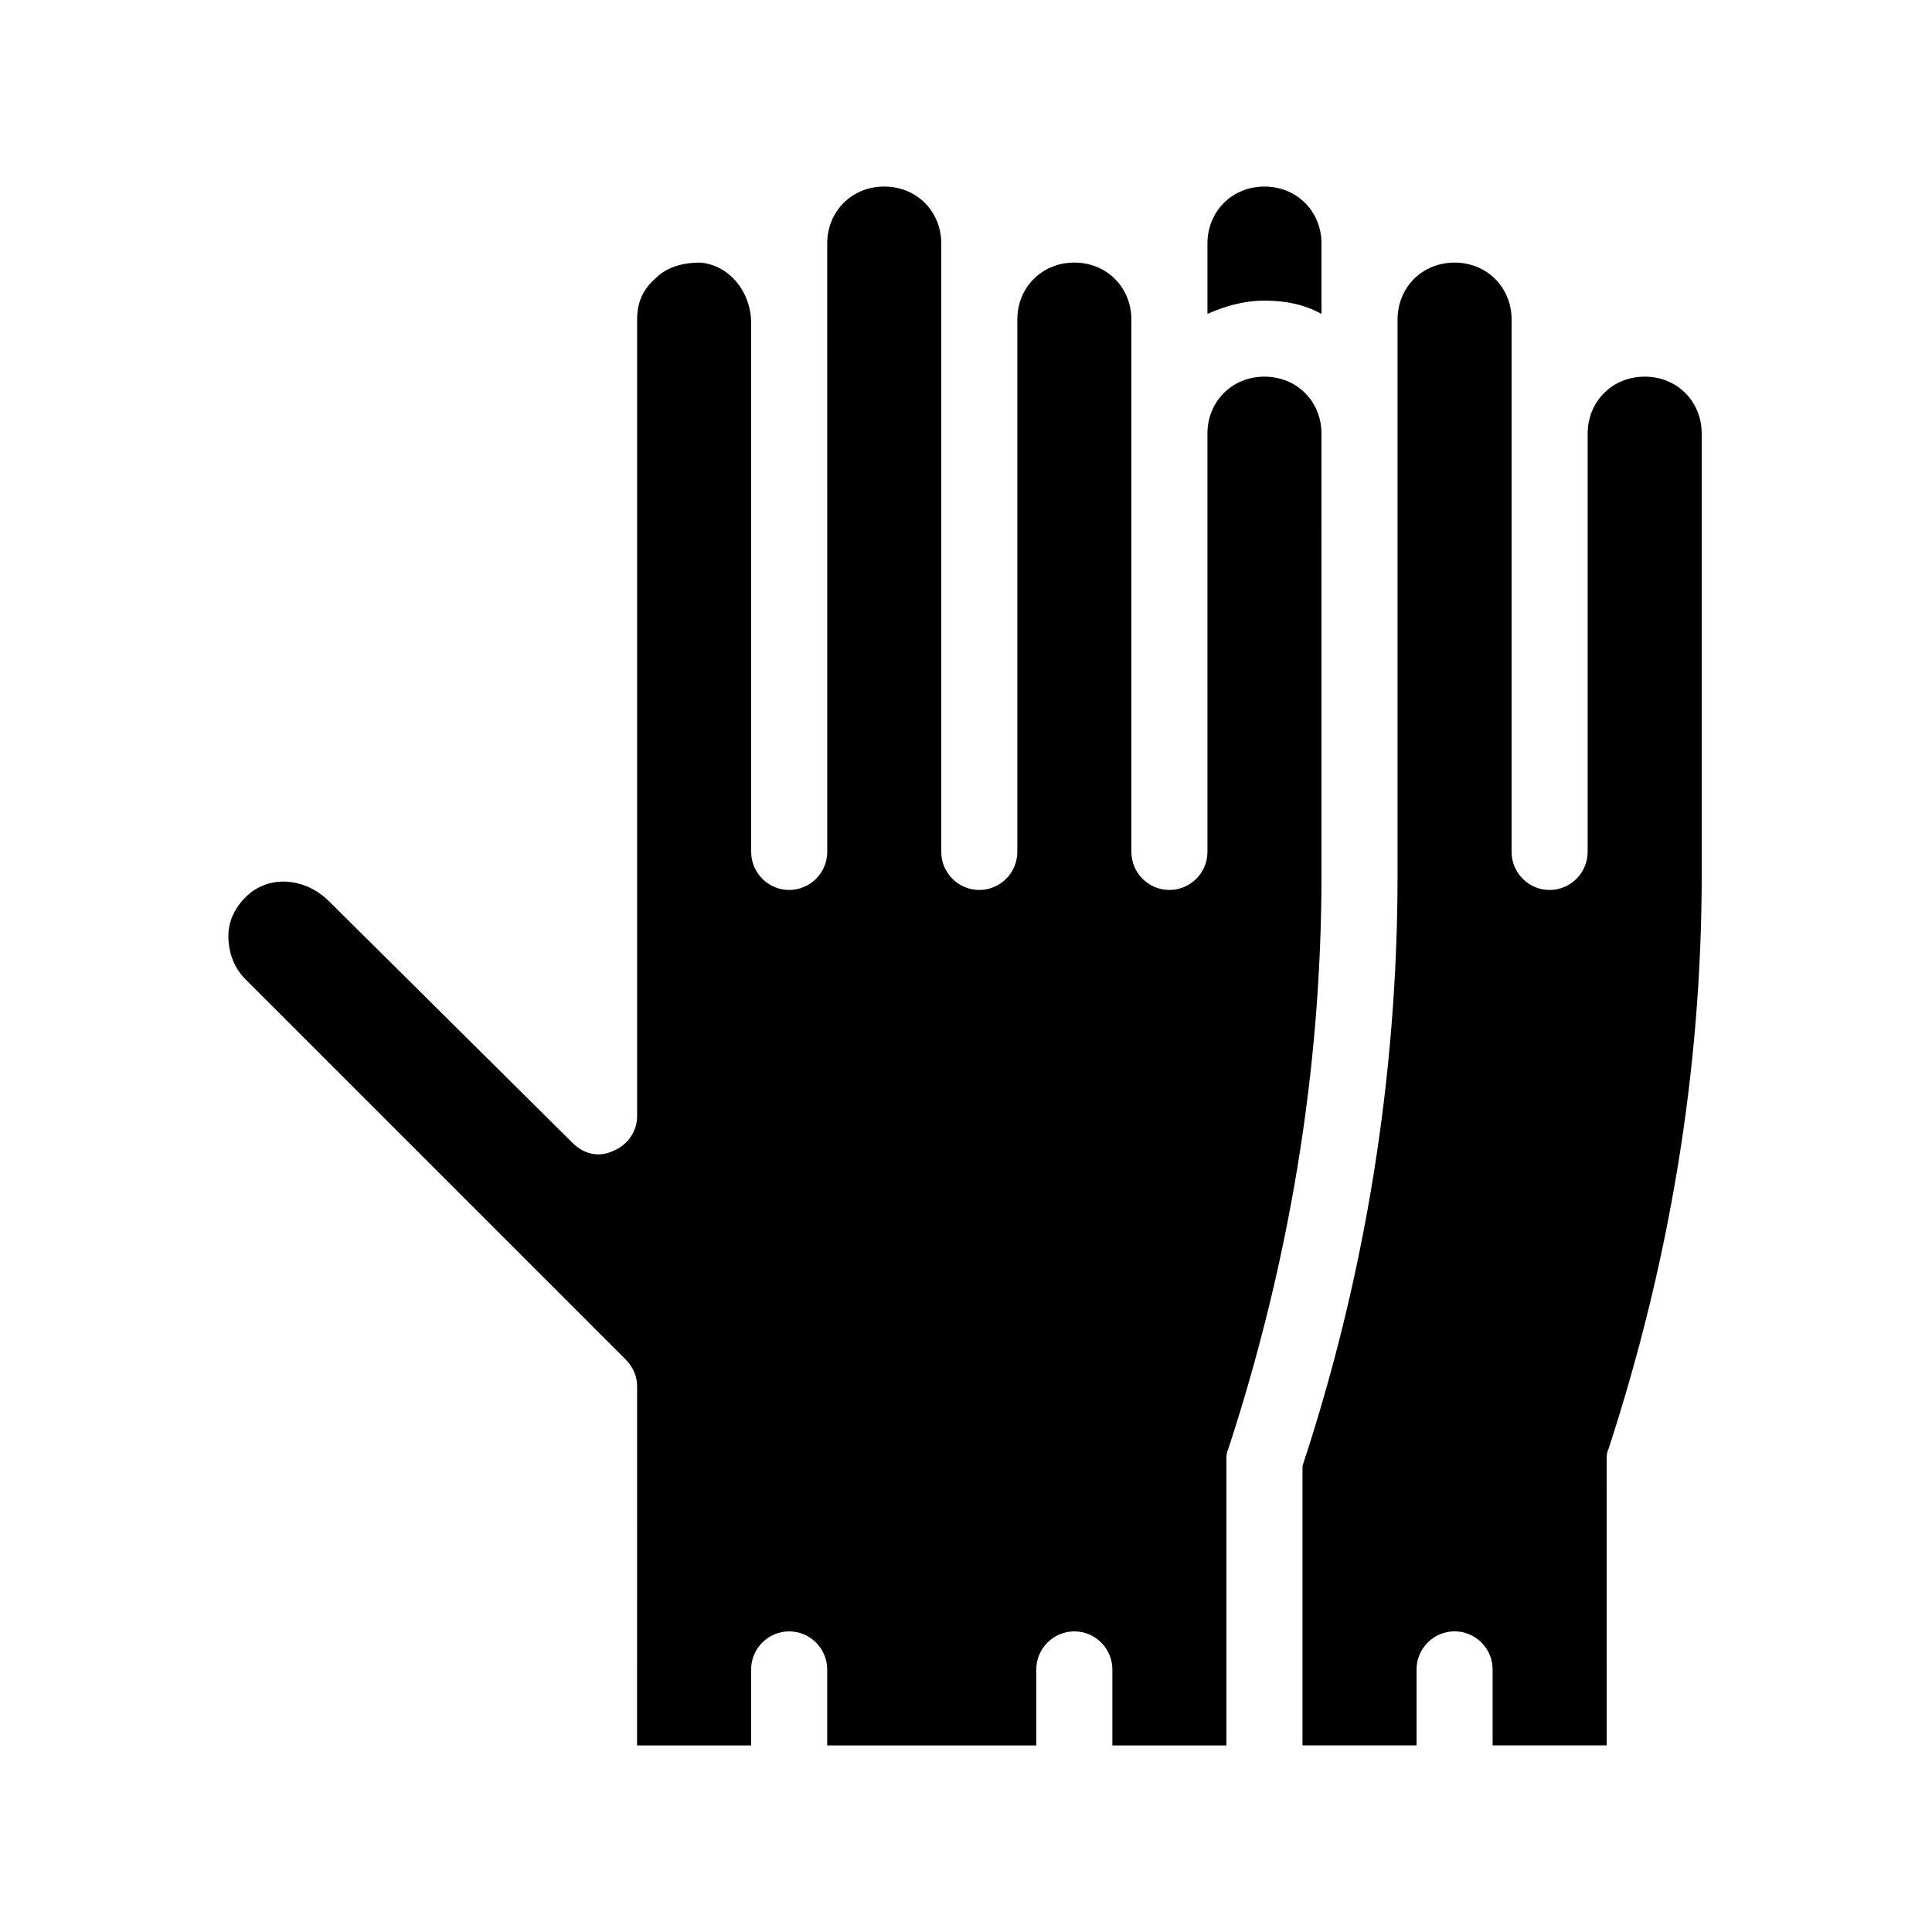 <?xml version="1.0" encoding="UTF-8"?>
<!-- Uploaded to: SVG Repo, www.svgrepo.com, Generator: SVG Repo Mixer Tools -->
<svg fill="#000000" width="800px" height="800px" version="1.1" viewBox="144 144 512 512" xmlns="http://www.w3.org/2000/svg">
 <path d="m494.21 375.82c0 51.891-8.566 102.78-24.688 152.15-0.504 1.008-0.504 2.016-0.504 3.023v75.57h-30.23v-20.152c0-5.543-4.535-10.078-10.078-10.078-5.543 0-10.078 4.535-10.078 10.078v20.152h-55.418v-20.152c0-5.543-4.535-10.078-10.078-10.078s-10.078 4.535-10.078 10.078v20.152h-30.23l0.012-95.223c0-2.519-1.008-5.039-3.023-7.055l-100.76-100.76c-3.023-3.023-4.535-7.055-4.535-11.586 0-4.031 2.016-8.062 5.543-11.082 6.047-5.039 15.113-4.031 21.16 2.016l64.488 63.984c3.023 3.023 7.055 4.031 11.082 2.016 3.527-1.512 6.047-5.039 6.047-9.07v-211.1c0-4.535 1.512-8.062 5.039-11.082 3.023-3.023 7.559-4.031 11.586-4.031 7.559 0.504 13.602 7.559 13.602 16.121v140.06c0 5.543 4.535 10.078 10.078 10.078s10.078-4.535 10.078-10.078l-0.004-161.22c0-8.566 6.551-15.113 15.113-15.113 8.566 0 15.113 6.551 15.113 15.113v161.22c0 5.543 4.535 10.078 10.078 10.078 5.543 0 10.078-4.535 10.078-10.078v-141.07c0-8.566 6.551-15.113 15.113-15.113 8.566 0 15.113 6.551 15.113 15.113v141.07c0 5.543 4.535 10.078 10.078 10.078s10.078-4.535 10.078-10.078l-0.004-110.84c0-8.566 6.551-15.113 15.113-15.113 8.566 0 15.113 6.551 15.113 15.113zm85.648-132c-8.566 0-15.113 6.551-15.113 15.113v110.84c0 5.543-4.535 10.078-10.078 10.078s-10.078-4.535-10.078-10.078l0.004-141.07c0-8.566-6.551-15.113-15.113-15.113-8.566 0-15.113 6.551-15.113 15.113v147.11c0 53.402-8.566 106.3-25.191 156.68l-0.004 74.059h30.23v-20.152c0-5.543 4.535-10.078 10.078-10.078s10.078 4.535 10.078 10.078v20.152h30.23l-0.008-75.57c0-1.008 0-2.016 0.504-3.023 16.121-49.375 24.688-100.26 24.688-152.15v-116.88c0-8.566-6.551-15.117-15.113-15.117zm-85.648-16.625v-18.641c0-8.566-6.551-15.113-15.113-15.113-8.566 0-15.113 6.551-15.113 15.113v18.641c4.535-2.016 9.574-3.527 15.113-3.527 5.539 0 10.578 1.008 15.113 3.527z"/>
</svg>